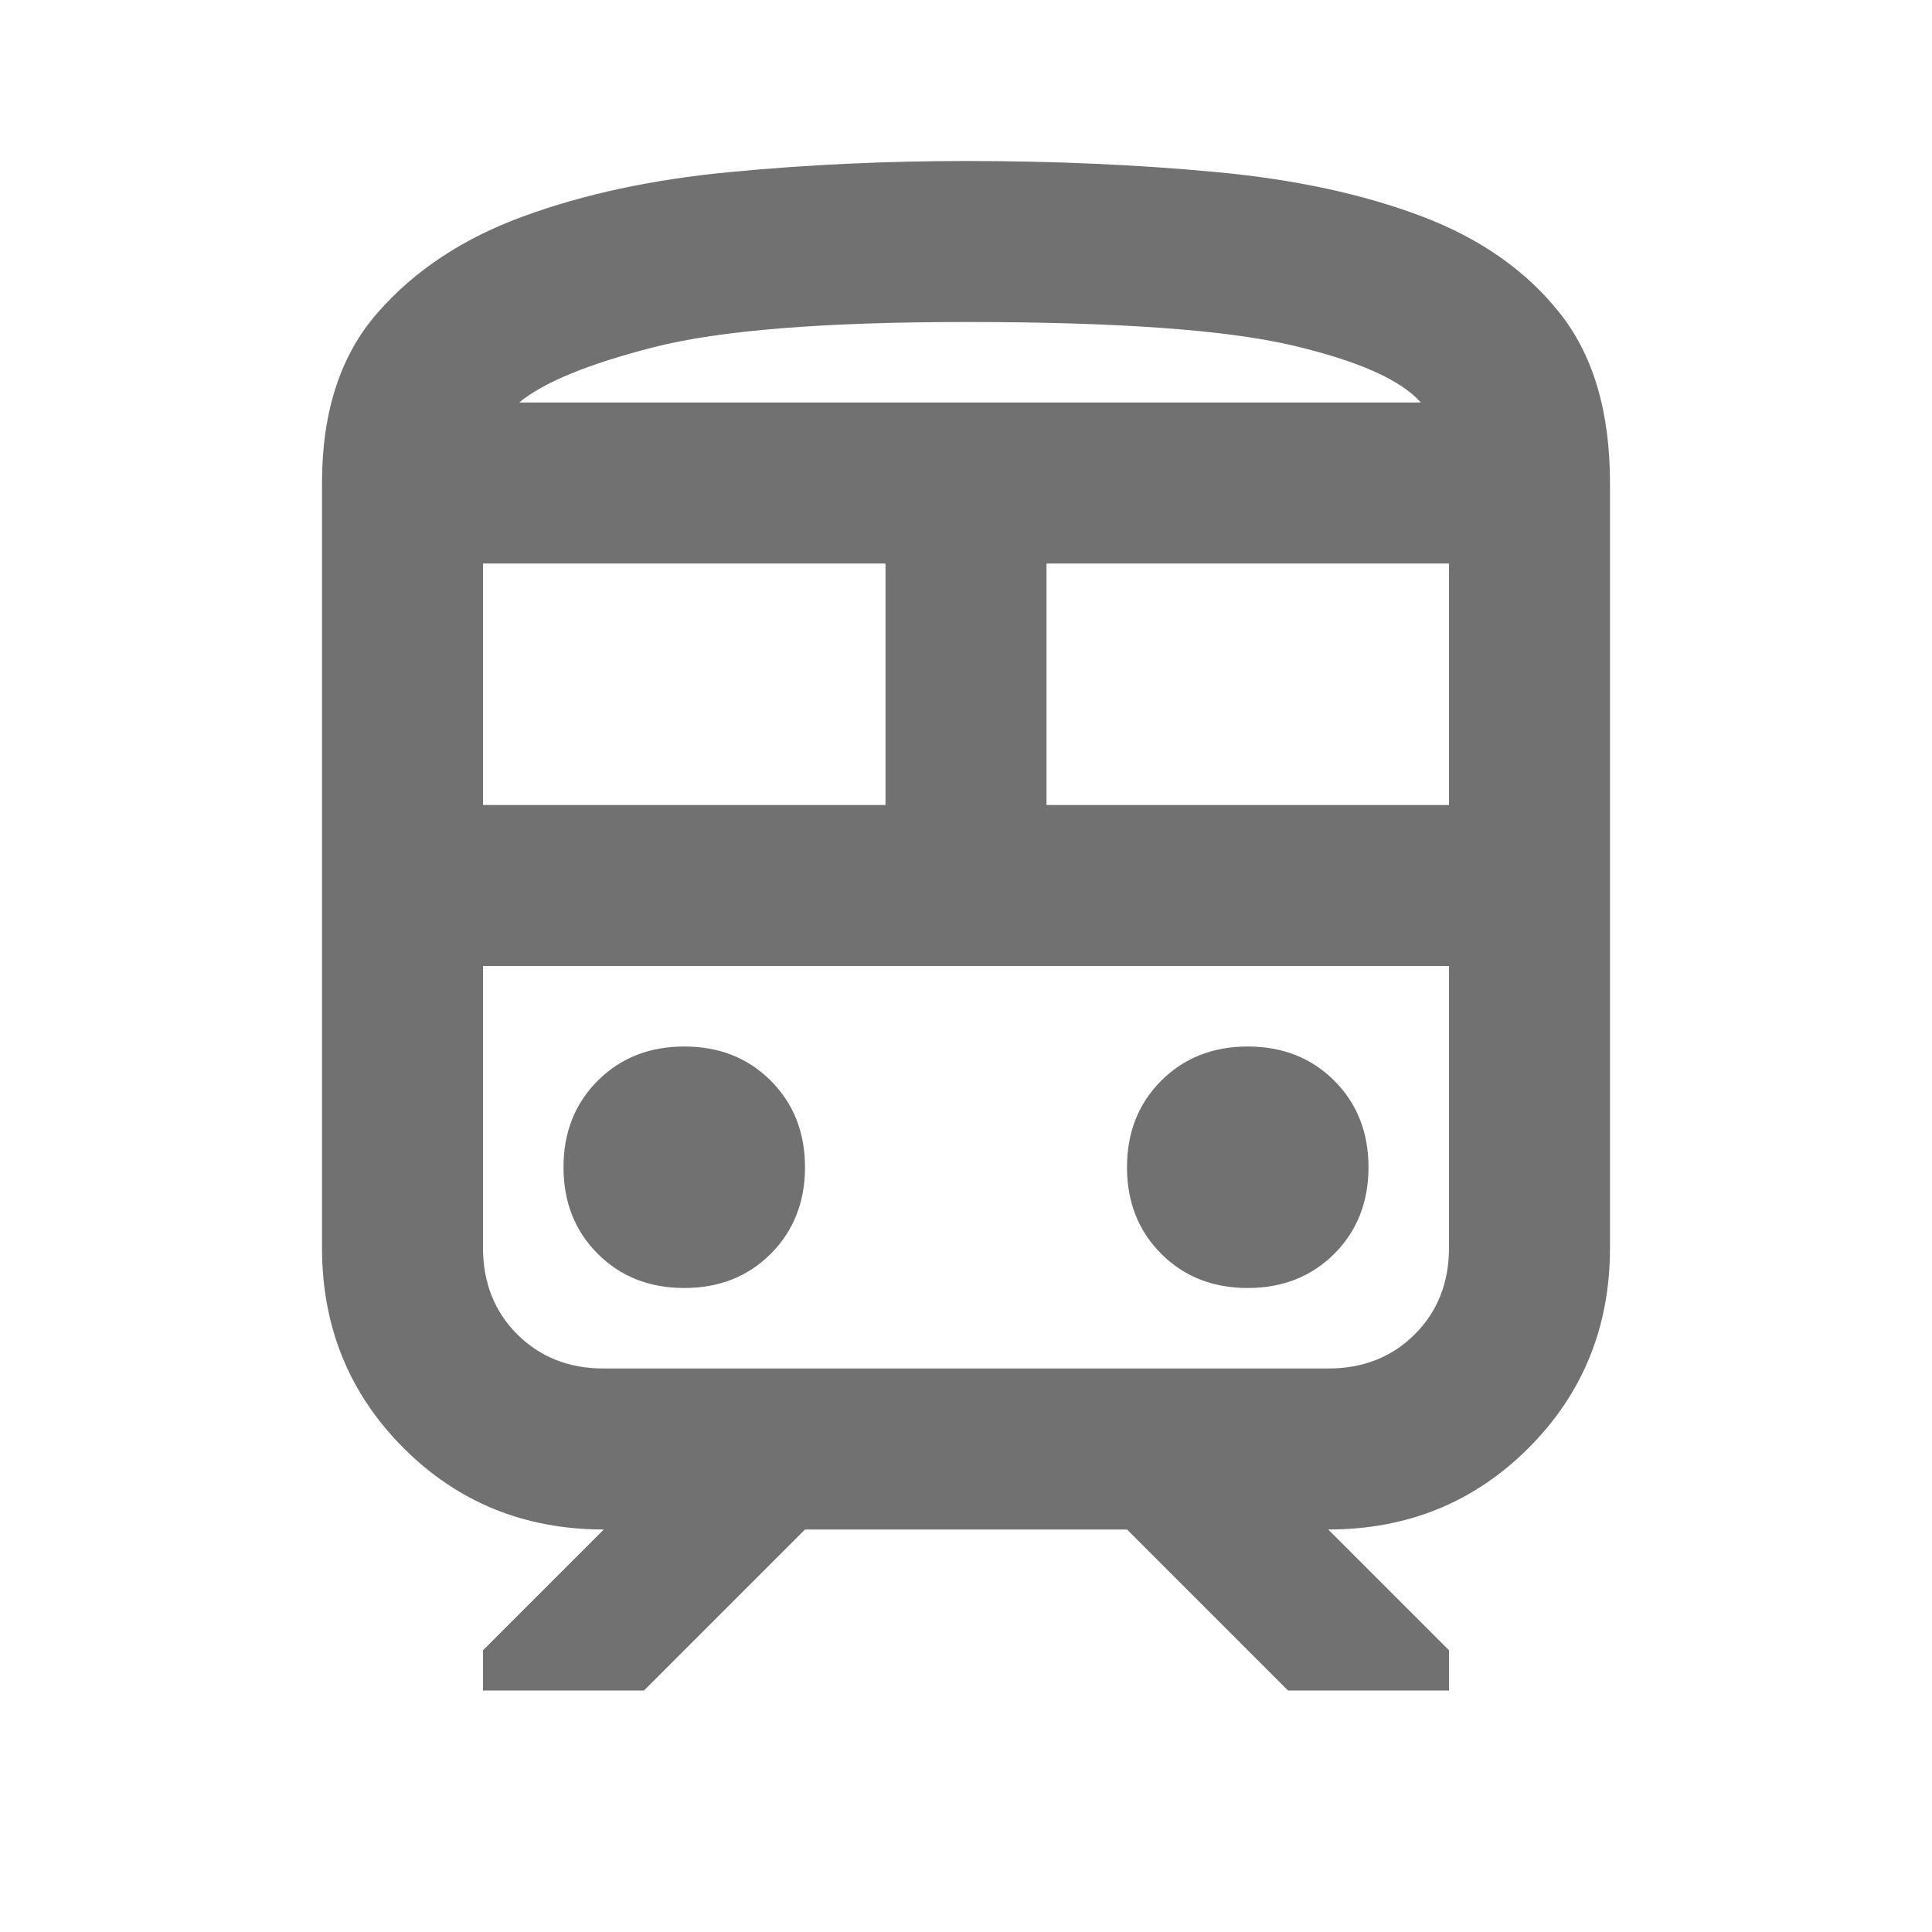 <svg width="24" height="24" viewBox="0 0 24 24" fill="none" xmlns="http://www.w3.org/2000/svg">
<path d="M4 15.5V6C4 5.117 4.229 4.412 4.688 3.888C5.146 3.362 5.75 2.962 6.5 2.688C7.25 2.413 8.104 2.229 9.062 2.138C10.021 2.046 11 2 12 2C13.1 2 14.137 2.046 15.113 2.138C16.087 2.229 16.938 2.413 17.663 2.688C18.387 2.962 18.958 3.362 19.375 3.888C19.792 4.412 20 5.117 20 6V15.5C20 16.483 19.663 17.312 18.988 17.988C18.312 18.663 17.483 19 16.5 19L18 20.5V21H16L14 19H10L8 21H6V20.5L7.5 19C6.517 19 5.688 18.663 5.013 17.988C4.338 17.312 4 16.483 4 15.5ZM12 4C10.233 4 8.942 4.104 8.125 4.312C7.308 4.521 6.75 4.75 6.45 5H17.65C17.4 4.717 16.863 4.479 16.038 4.287C15.213 4.096 13.867 4 12 4ZM6 10H11V7H6V10ZM16.5 12H6H18H16.5ZM13 10H18V7H13V10ZM8.5 16C8.933 16 9.292 15.858 9.575 15.575C9.858 15.292 10 14.933 10 14.5C10 14.067 9.858 13.708 9.575 13.425C9.292 13.142 8.933 13 8.5 13C8.067 13 7.708 13.142 7.425 13.425C7.142 13.708 7 14.067 7 14.5C7 14.933 7.142 15.292 7.425 15.575C7.708 15.858 8.067 16 8.5 16ZM15.5 16C15.933 16 16.292 15.858 16.575 15.575C16.858 15.292 17 14.933 17 14.5C17 14.067 16.858 13.708 16.575 13.425C16.292 13.142 15.933 13 15.5 13C15.067 13 14.708 13.142 14.425 13.425C14.142 13.708 14 14.067 14 14.5C14 14.933 14.142 15.292 14.425 15.575C14.708 15.858 15.067 16 15.5 16ZM7.5 17H16.5C16.933 17 17.292 16.858 17.575 16.575C17.858 16.292 18 15.933 18 15.5V12H6V15.5C6 15.933 6.142 16.292 6.425 16.575C6.708 16.858 7.067 17 7.5 17ZM12 5H17.65H6.45H12Z" fill="#717171"/>
</svg>
